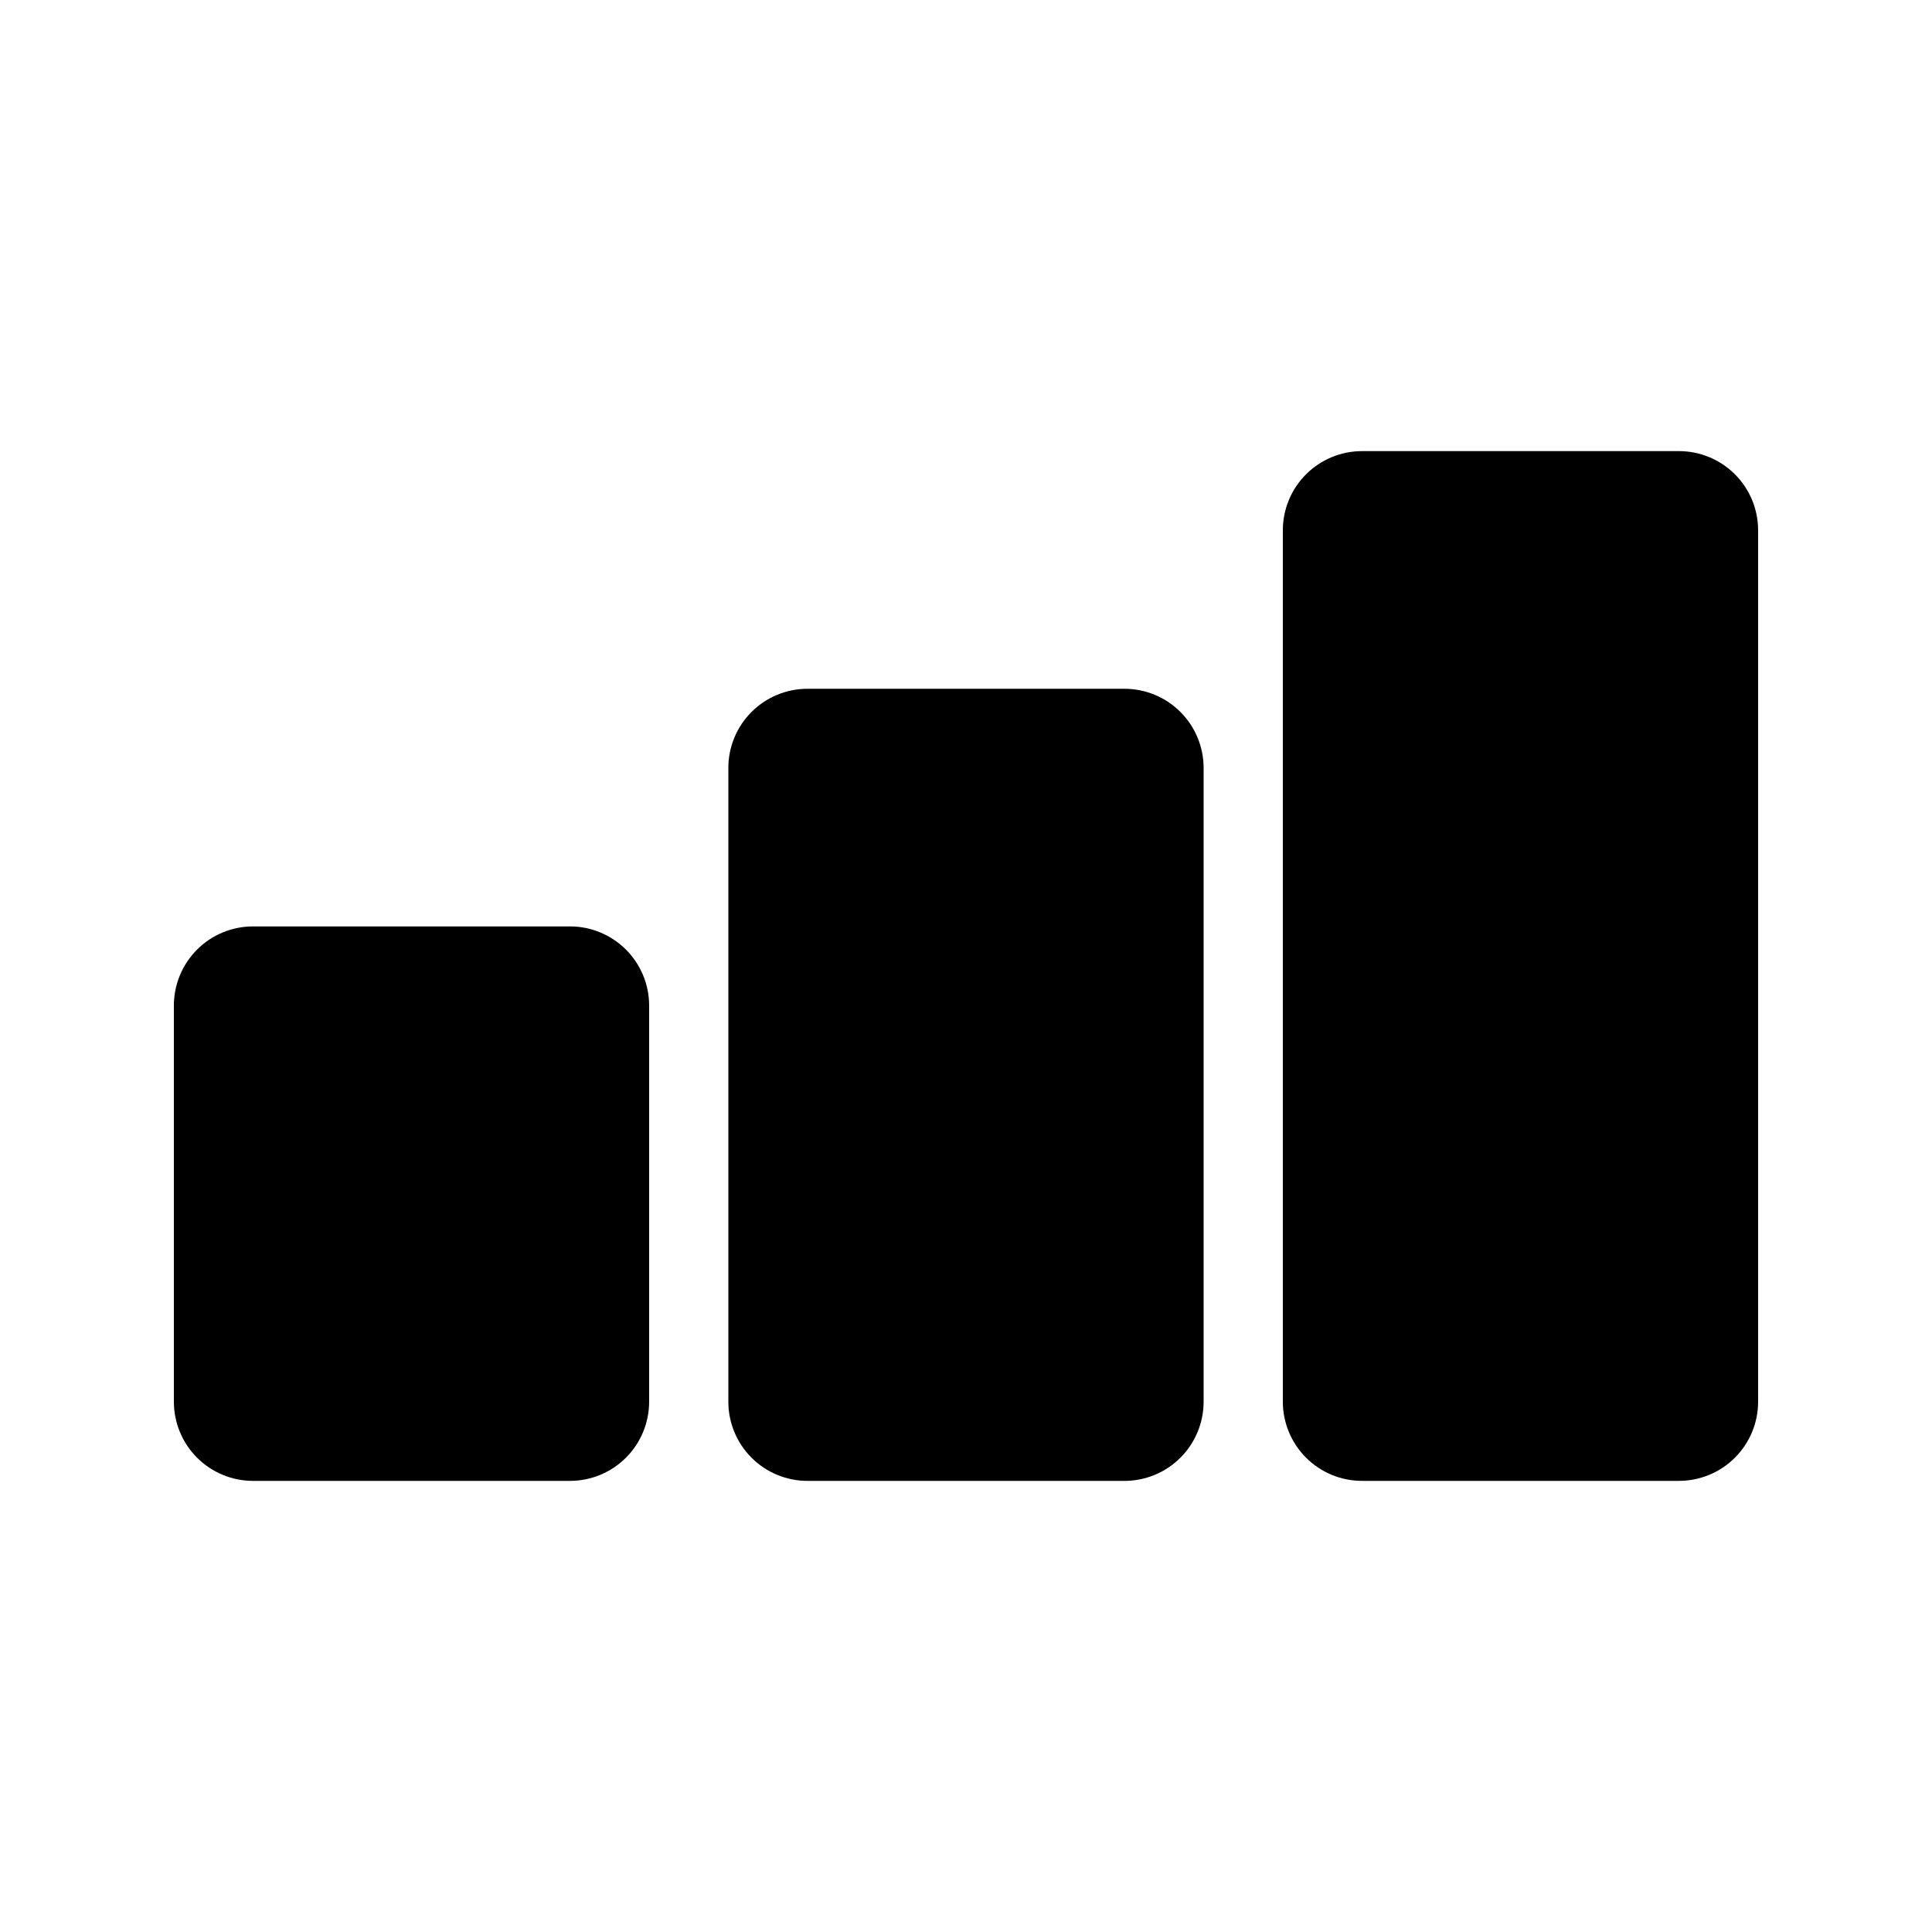 <?xml version="1.0" encoding="UTF-8"?>
<!-- Uploaded to: SVG Repo, www.svgrepo.com, Generator: SVG Repo Mixer Tools -->
<svg fill="#000000" width="800px" height="800px" version="1.1" viewBox="144 144 512 512" xmlns="http://www.w3.org/2000/svg">
 <path d="m316.03 410.5v104.96-0.004c0 5.57-2.211 10.91-6.148 14.848s-9.277 6.148-14.844 6.144h-83.969c-5.566 0.004-10.91-2.207-14.844-6.144-3.938-3.938-6.148-9.277-6.148-14.848v-104.96 0.004c0-5.57 2.211-10.91 6.148-14.848 3.934-3.938 9.277-6.148 14.844-6.144h83.969c5.566-0.004 10.906 2.207 14.844 6.144s6.148 9.277 6.148 14.848zm125.95-83.969h-83.969c-5.57-0.004-10.91 2.207-14.848 6.144s-6.148 9.277-6.144 14.848v167.94-0.004c-0.004 5.57 2.207 10.91 6.144 14.848s9.277 6.148 14.848 6.144h83.969c5.566 0.004 10.906-2.207 14.844-6.144s6.148-9.277 6.148-14.848v-167.94 0.004c0-5.57-2.211-10.91-6.148-14.848s-9.277-6.148-14.844-6.144zm146.95-62.977h-83.973c-5.566-0.004-10.906 2.211-14.844 6.144-3.938 3.938-6.148 9.277-6.148 14.848v230.91-0.004c0 5.57 2.211 10.91 6.148 14.848s9.277 6.148 14.844 6.144h83.969c5.57 0.004 10.91-2.207 14.848-6.144s6.148-9.277 6.144-14.848v-230.91c0.004-5.57-2.207-10.91-6.144-14.848-3.938-3.934-9.277-6.148-14.848-6.144z"/>
</svg>